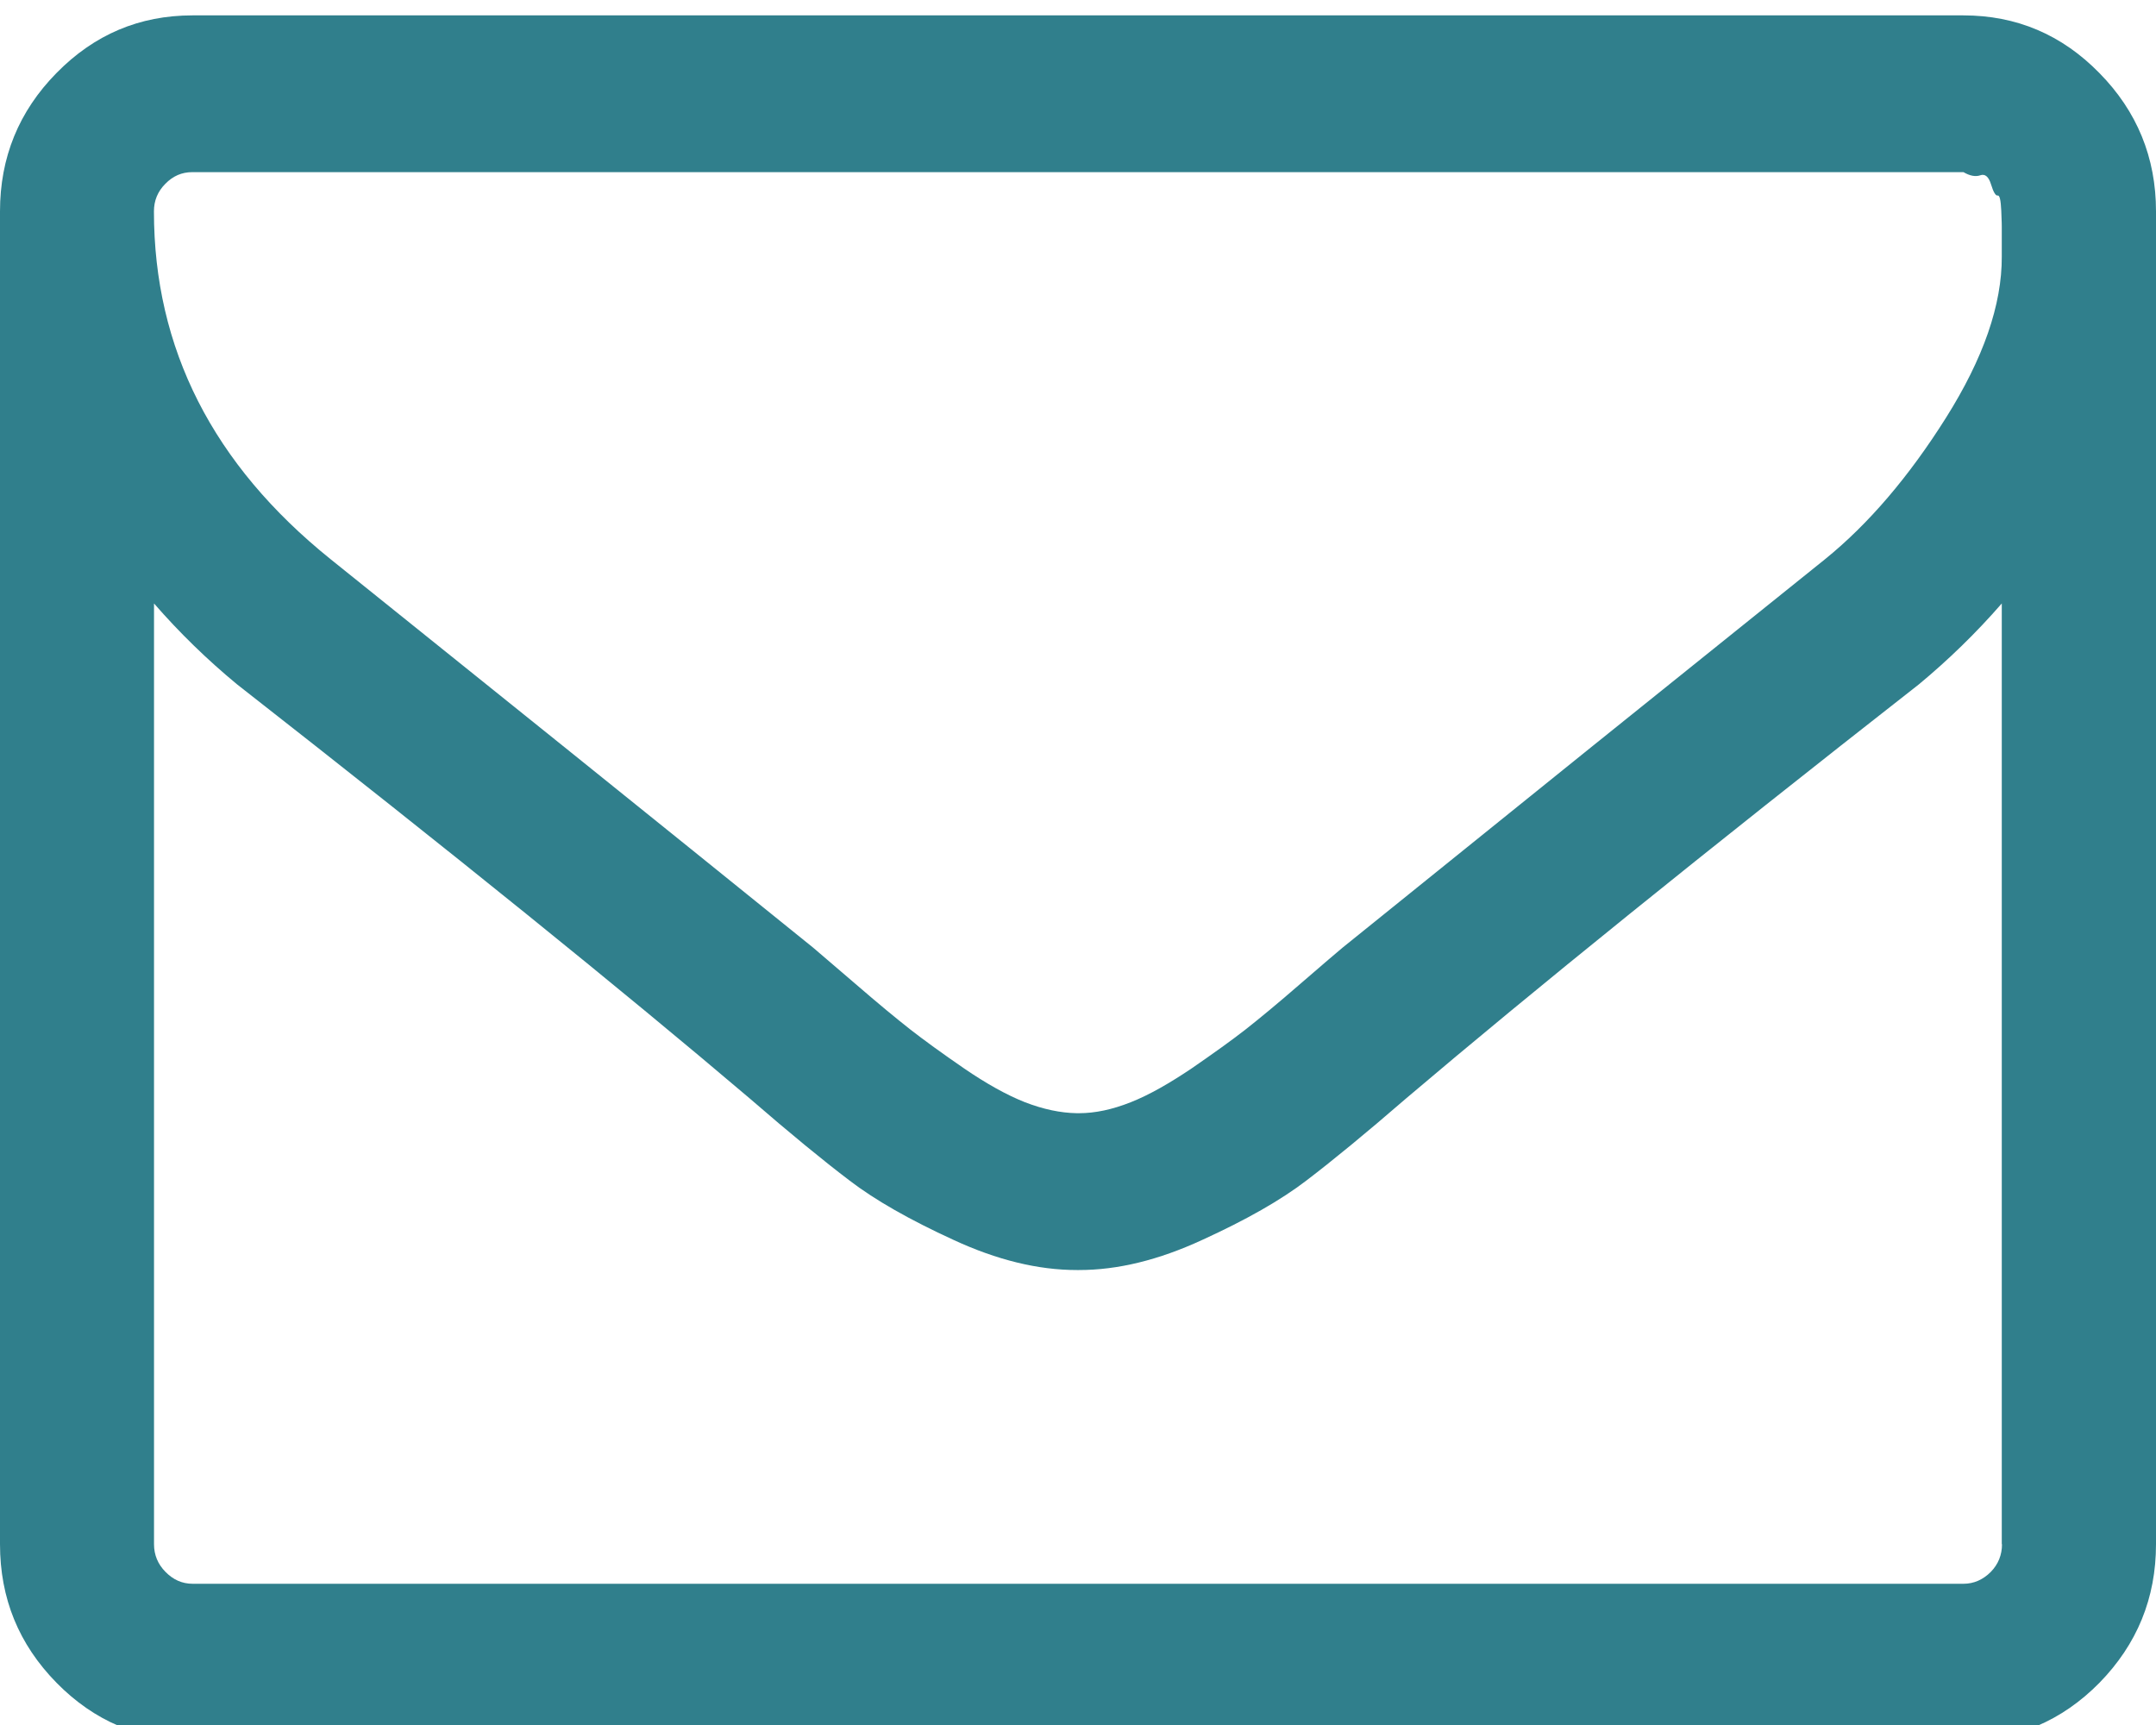 <?xml version="1.0" encoding="utf-8"?>
<svg version="1.1" id="Layer_1" xmlns="http://www.w3.org/2000/svg" xmlns:xlink="http://www.w3.org/1999/xlink" x="0px" y="0px" width="30px" height="24px"
	 viewBox="2 8.798 30 24" enable-background="new 2 8.798 30 24" xml:space="preserve">
<g>
	<path fill="#307F8C" d="M29.854,30.282V17.194c-0.355,0.408-0.741,0.783-1.153,1.125c-2.99,2.34-5.369,4.262-7.134,5.76
		c-0.568,0.492-1.031,0.871-1.388,1.143c-0.357,0.274-0.839,0.548-1.448,0.826c-0.61,0.282-1.179,0.42-1.716,0.42h-0.016h-0.016
		c-0.536,0-1.108-0.138-1.717-0.42c-0.606-0.278-1.089-0.552-1.446-0.826c-0.359-0.272-0.822-0.651-1.39-1.143
		c-1.763-1.498-4.14-3.42-7.132-5.76c-0.414-0.342-0.8-0.717-1.155-1.125v13.089c0,0.147,0.053,0.278,0.161,0.386
		c0.104,0.106,0.229,0.164,0.375,0.164h24.644c0.143,0,0.271-0.058,0.377-0.164c0.106-0.108,0.157-0.239,0.157-0.386H29.854z
		 M29.854,12.369v-0.187v-0.23c0,0,0-0.074-0.007-0.222c-0.007-0.147-0.022-0.218-0.051-0.212c-0.026,0.006-0.058-0.045-0.091-0.153
		c-0.033-0.109-0.084-0.152-0.15-0.128c-0.066,0.023-0.146,0.008-0.234-0.044H4.675c-0.145,0-0.269,0.054-0.374,0.162
		c-0.108,0.108-0.159,0.236-0.159,0.384c0,1.91,0.82,3.522,2.459,4.84c2.153,1.728,4.393,3.529,6.714,5.404
		c0.066,0.057,0.262,0.225,0.586,0.502c0.324,0.28,0.58,0.491,0.769,0.639c0.189,0.147,0.438,0.328,0.745,0.539
		c0.308,0.211,0.591,0.369,0.846,0.47c0.256,0.099,0.496,0.149,0.72,0.153h0.016h0.018c0.222,0,0.461-0.05,0.72-0.153
		c0.256-0.101,0.538-0.263,0.846-0.47c0.306-0.211,0.553-0.388,0.747-0.539c0.187-0.147,0.445-0.359,0.767-0.639
		c0.322-0.278,0.518-0.446,0.586-0.502c2.322-1.875,4.559-3.676,6.713-5.404c0.604-0.489,1.165-1.145,1.684-1.969
		C29.597,13.786,29.857,13.039,29.854,12.369z M32,11.739v18.543c0,0.753-0.264,1.393-0.787,1.929c-0.524,0.531-1.154,0.8-1.893,0.8
		H4.678c-0.738,0-1.368-0.268-1.891-0.8C2.261,31.675,2,31.036,2,30.282V11.739c0-0.75,0.262-1.393,0.787-1.926
		C3.311,9.279,3.94,9.012,4.678,9.012h24.641c0.74,0,1.37,0.268,1.893,0.802C31.736,10.346,32,10.989,32,11.739L32,11.739z"/>
</g>
</svg>
